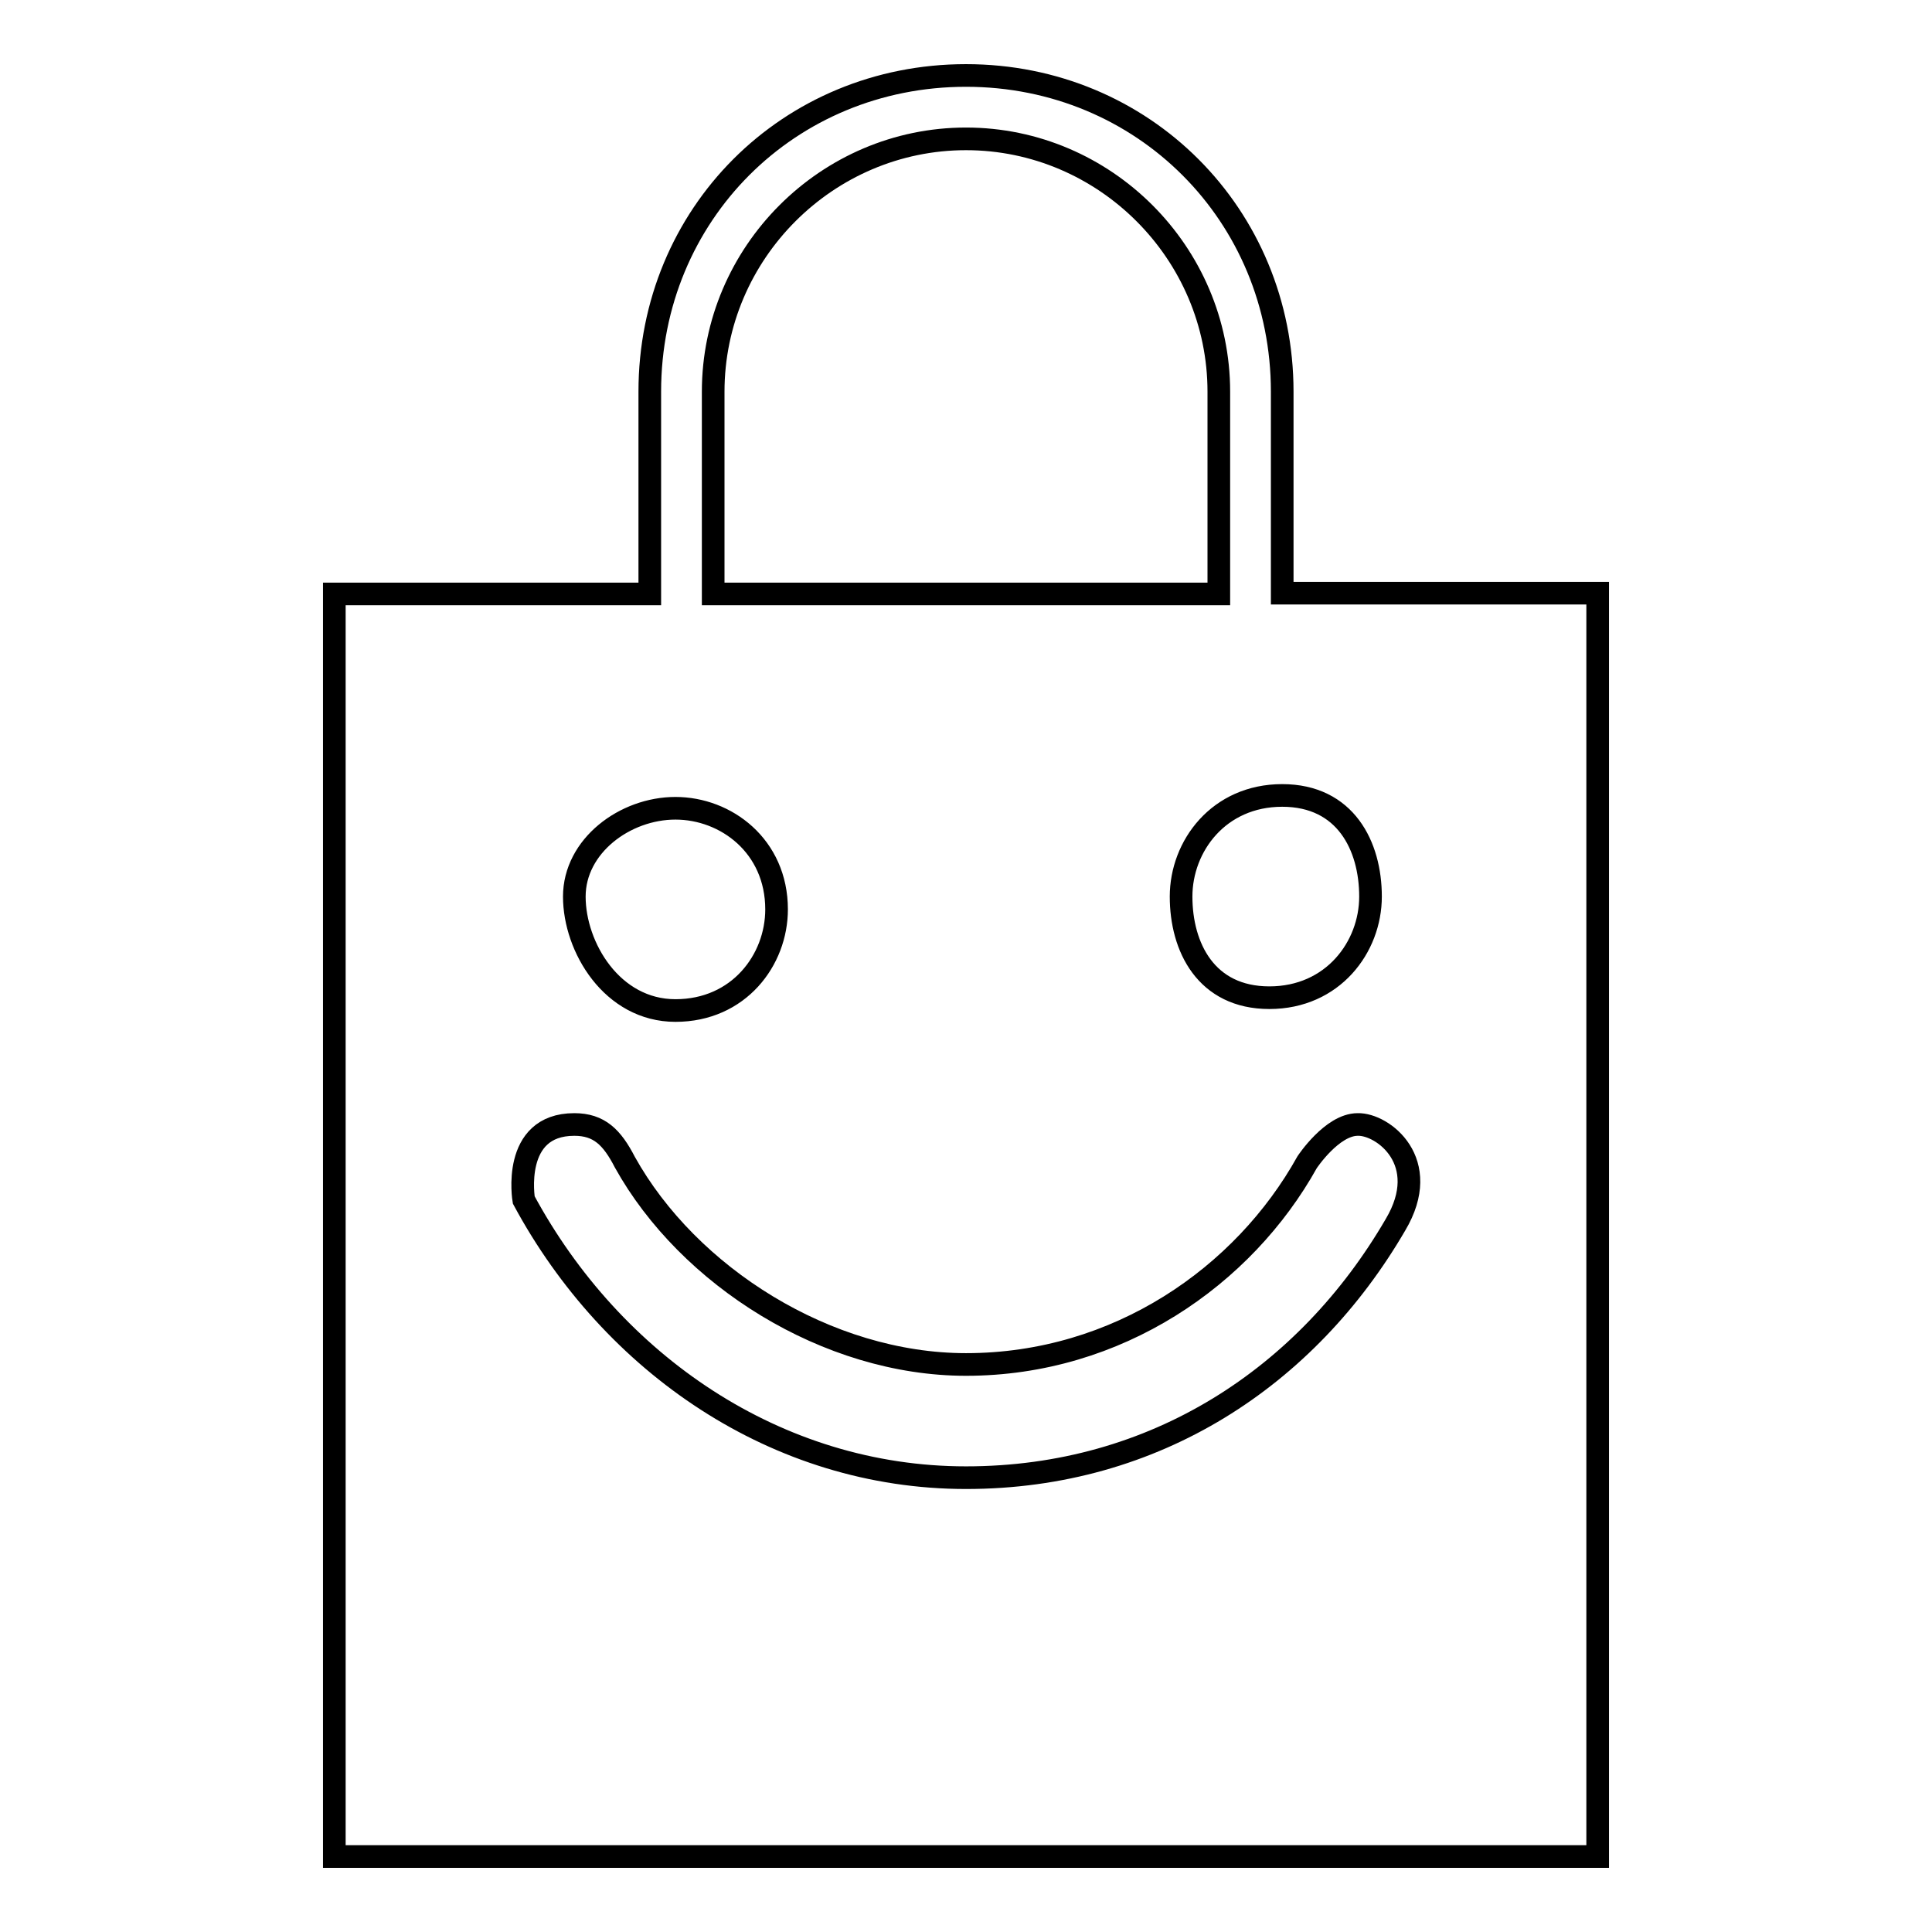 <?xml version="1.0" encoding="utf-8"?>
<!-- Svg Vector Icons : http://www.onlinewebfonts.com/icon -->
<!DOCTYPE svg PUBLIC "-//W3C//DTD SVG 1.1//EN" "http://www.w3.org/Graphics/SVG/1.1/DTD/svg11.dtd">
<svg version="1.1" xmlns="http://www.w3.org/2000/svg" xmlns:xlink="http://www.w3.org/1999/xlink" x="0px" y="0px" viewBox="0 0 256 256" enable-background="new 0 0 256 256" xml:space="preserve">
<g><g><path stroke-width="3" fill-opacity="0" stroke="#000000"  d="M169.9,78.6V51.9c0-23.4-18.4-41.9-41.9-41.9S86.1,28.4,86.1,51.9v26.8H44.3V246h167.4V78.6H169.9z M181.6,118.8c0,6.7-5,13.4-13.4,13.4s-11.7-6.7-11.7-13.4s5-13.4,13.4-13.4S181.6,112.1,181.6,118.8z M94.5,51.9c0-18.4,15.1-33.5,33.5-33.5c18.4,0,33.5,15.1,33.5,33.5v26.8H94.5V51.9z M89.5,107.1c6.7,0,13.4,5,13.4,13.4c0,6.7-5,13.4-13.4,13.4c-8.4,0-13.4-8.4-13.4-15.1C76.1,112.1,82.8,107.1,89.5,107.1z M184.9,162.3c-11.7,20.1-31.8,33.5-56.9,33.5c-25.1,0-46.9-15.1-58.6-36.8c0,0-1.7-10,6.7-10c3.3,0,5,1.7,6.7,5c8.4,15.1,26.8,26.8,45.2,26.8c20.1,0,36.8-11.7,45.2-26.8c0,0,3.3-5,6.7-5C183.2,148.9,189.9,153.9,184.9,162.3z"/></g></g>
</svg>
